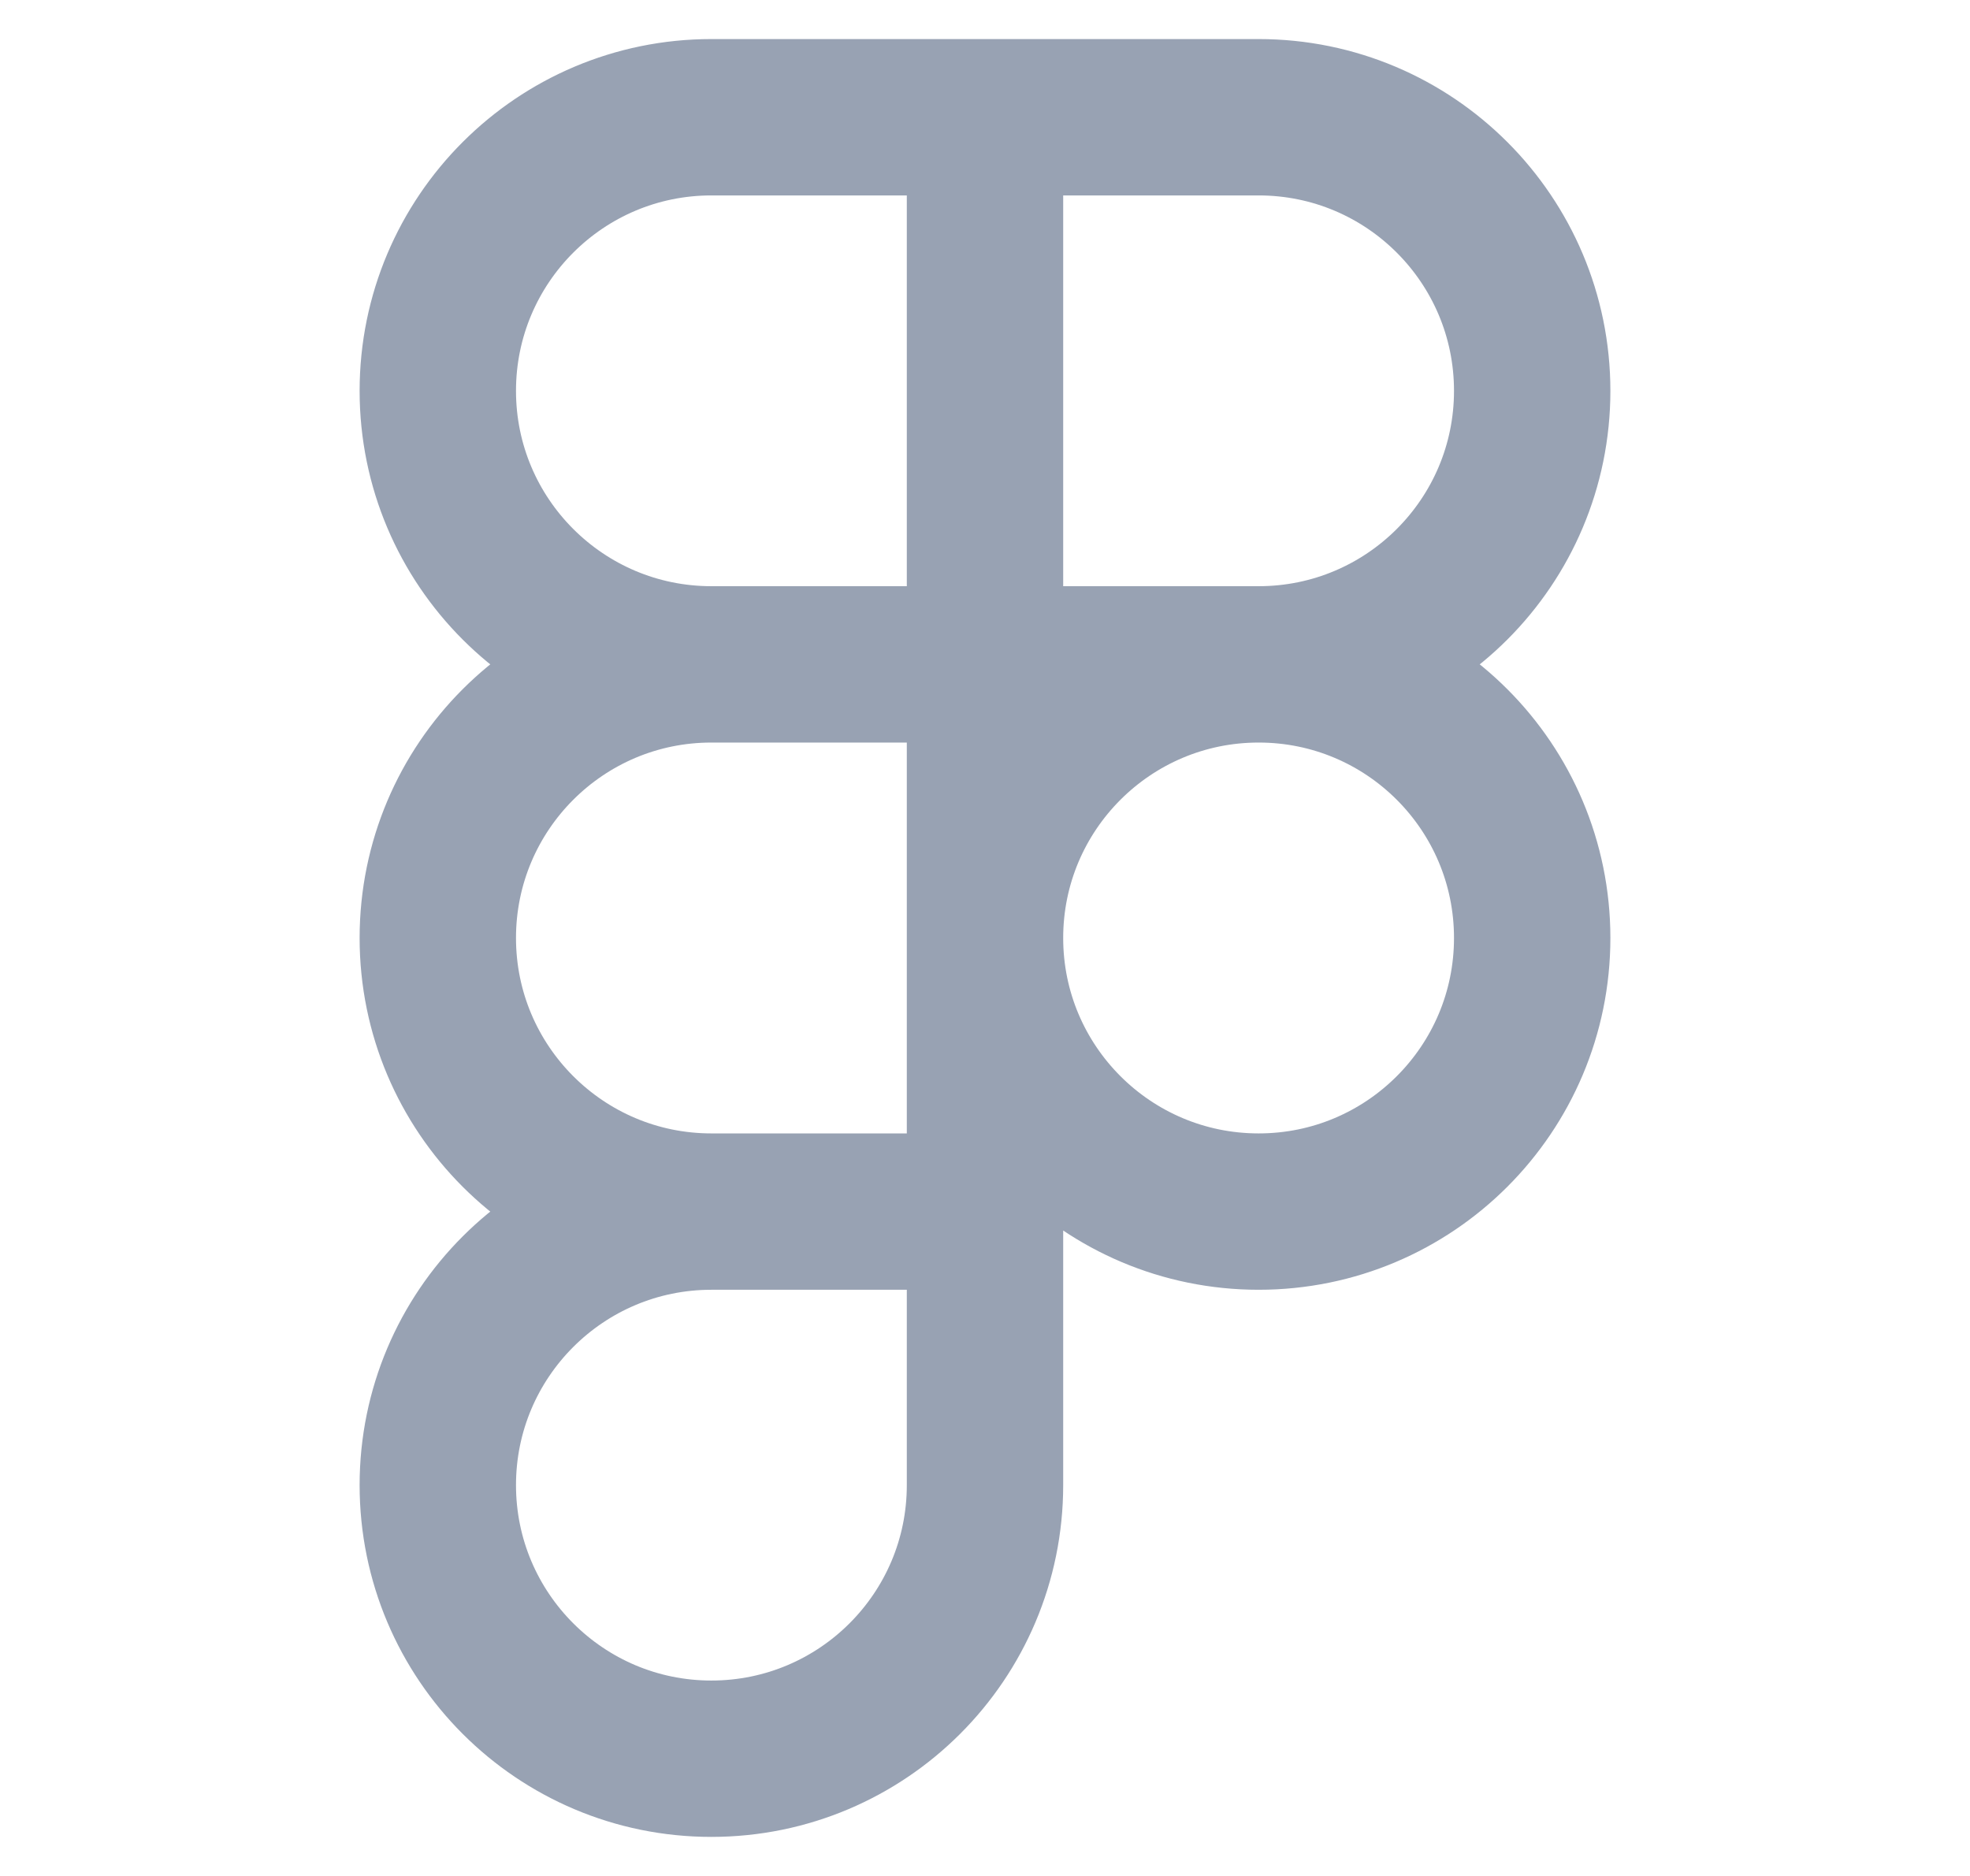 <svg width="21" height="20" viewBox="0 0 21 20" fill="none" xmlns="http://www.w3.org/2000/svg">
<path d="M10.5 1.25H7.583C5.973 1.25 4.667 2.556 4.667 4.167C4.667 5.777 5.973 7.083 7.583 7.083M10.5 1.25V7.083M10.5 1.25H13.417C15.028 1.25 16.333 2.556 16.333 4.167C16.333 5.777 15.028 7.083 13.417 7.083M10.5 7.083H7.583M10.5 7.083V12.917M10.5 7.083H13.417M7.583 7.083C5.973 7.083 4.667 8.389 4.667 10C4.667 11.611 5.973 12.917 7.583 12.917M10.5 12.917H7.583M10.5 12.917V15.833C10.5 17.444 9.194 18.75 7.583 18.75C5.973 18.75 4.667 17.444 4.667 15.833C4.667 14.223 5.973 12.917 7.583 12.917M13.417 7.083C15.028 7.083 16.333 8.389 16.333 10C16.333 11.611 15.028 12.917 13.417 12.917C11.806 12.917 10.5 11.611 10.5 10C10.5 8.389 11.806 7.083 13.417 7.083Z" stroke="#98A2B3" stroke-width="1.667" stroke-linecap="round" stroke-linejoin="round"/>
</svg>
